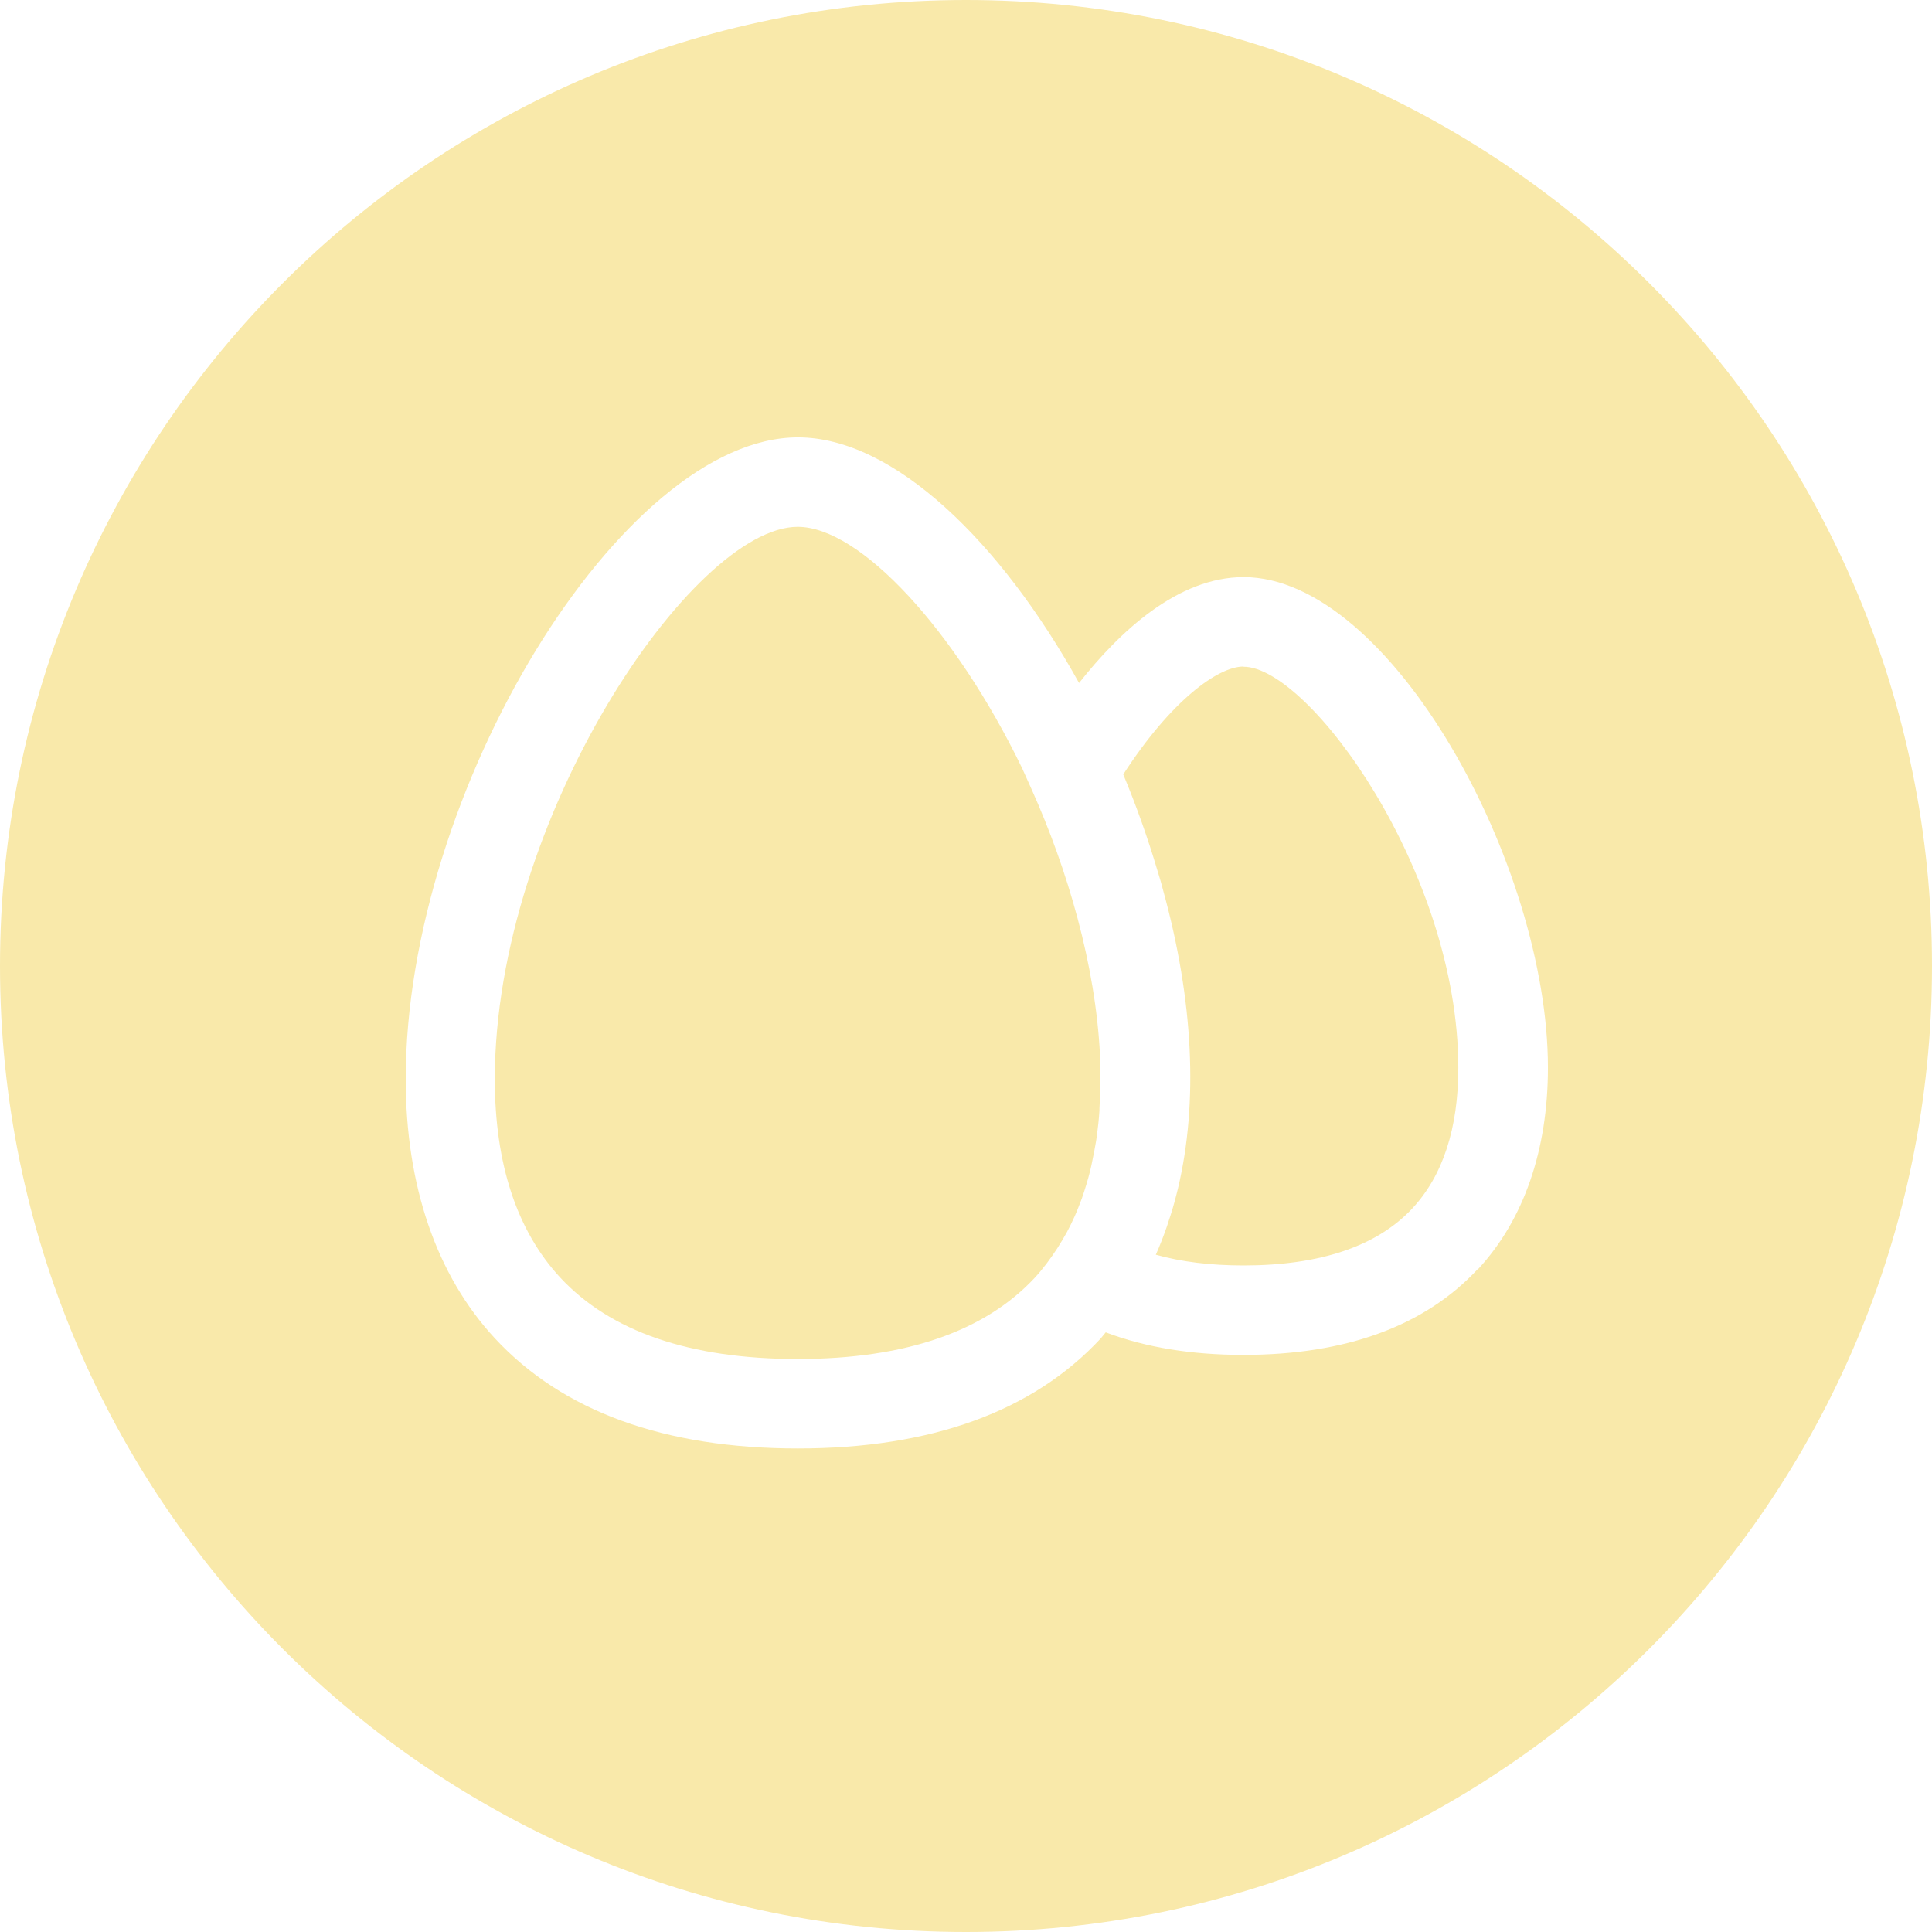 <?xml version="1.0" encoding="UTF-8"?>
<svg xmlns="http://www.w3.org/2000/svg" id="Layer_1" data-name="Layer 1" viewBox="0 0 108 108">
  <defs>
    <style>
            .cls-1 {
            fill: #f9e9aa;
            }
        </style>
  </defs>
  <path class="cls-1" d="M54,0C24.18,0,0,24.18,0,54s24.18,54,54,54,54-24.18,54-54S83.82,0,54,0ZM82.62,70.93c-2.96,3.19-7.37,4.81-13.12,4.81-2.9,0-5.47-.42-7.69-1.26-.09.11-.18.22-.27.33-3.79,4.09-9.49,6.16-16.94,6.16s-13.15-2.07-16.94-6.16c-3.26-3.52-4.98-8.53-4.98-14.49,0-16.09,12.09-35.87,21.93-35.87,5.34,0,11.33,5.83,15.71,13.73,2.26-2.87,5.52-5.92,9.2-5.92,8.21,0,17.01,16.09,17.01,27.42,0,4.61-1.35,8.5-3.89,11.25Z"></path>
  <path class="cls-1" d="M69.51,37.26c-1.42,0-4.05,1.9-6.72,6.03.73,1.75,1.37,3.55,1.91,5.37.06.21.13.42.19.63.05.17.09.35.14.52,1.68,6.1,1.96,11.82.82,16.62-.03.12-.06.24-.09.36-.13.51-.27,1-.44,1.49-.03.09-.06.19-.09.28-.19.54-.39,1.07-.62,1.58,1.43.4,3.07.6,4.9.6,4.3,0,7.48-1.08,9.45-3.2,1.7-1.83,2.56-4.47,2.56-7.85,0-10.93-8.33-22.42-12.01-22.42Z"></path>
  <path class="cls-1" d="M61.49,58.97c-.25-5.04-1.82-10.38-3.82-14.84l-.53-1.18h0c-3.74-7.73-9.05-13.5-12.55-13.5-5.88,0-16.93,16.35-16.93,30.87,0,4.74,1.23,8.47,3.65,11.09,2.81,3.03,7.27,4.56,13.28,4.56s10.47-1.54,13.27-4.56c.46-.5.87-1.06,1.25-1.64.19-.3.37-.6.54-.91.07-.13.14-.27.21-.41.14-.29.28-.59.4-.9.07-.18.14-.36.21-.54.09-.26.18-.53.26-.8.07-.25.15-.5.21-.76.05-.2.09-.4.13-.6.07-.34.14-.69.2-1.05.02-.11.03-.23.05-.34.06-.45.11-.9.14-1.37,0-.04,0-.09,0-.13.03-.52.05-1.06.05-1.61,0-.05,0-.09,0-.14,0-.41-.01-.83-.03-1.25Z"></path>
</svg>
